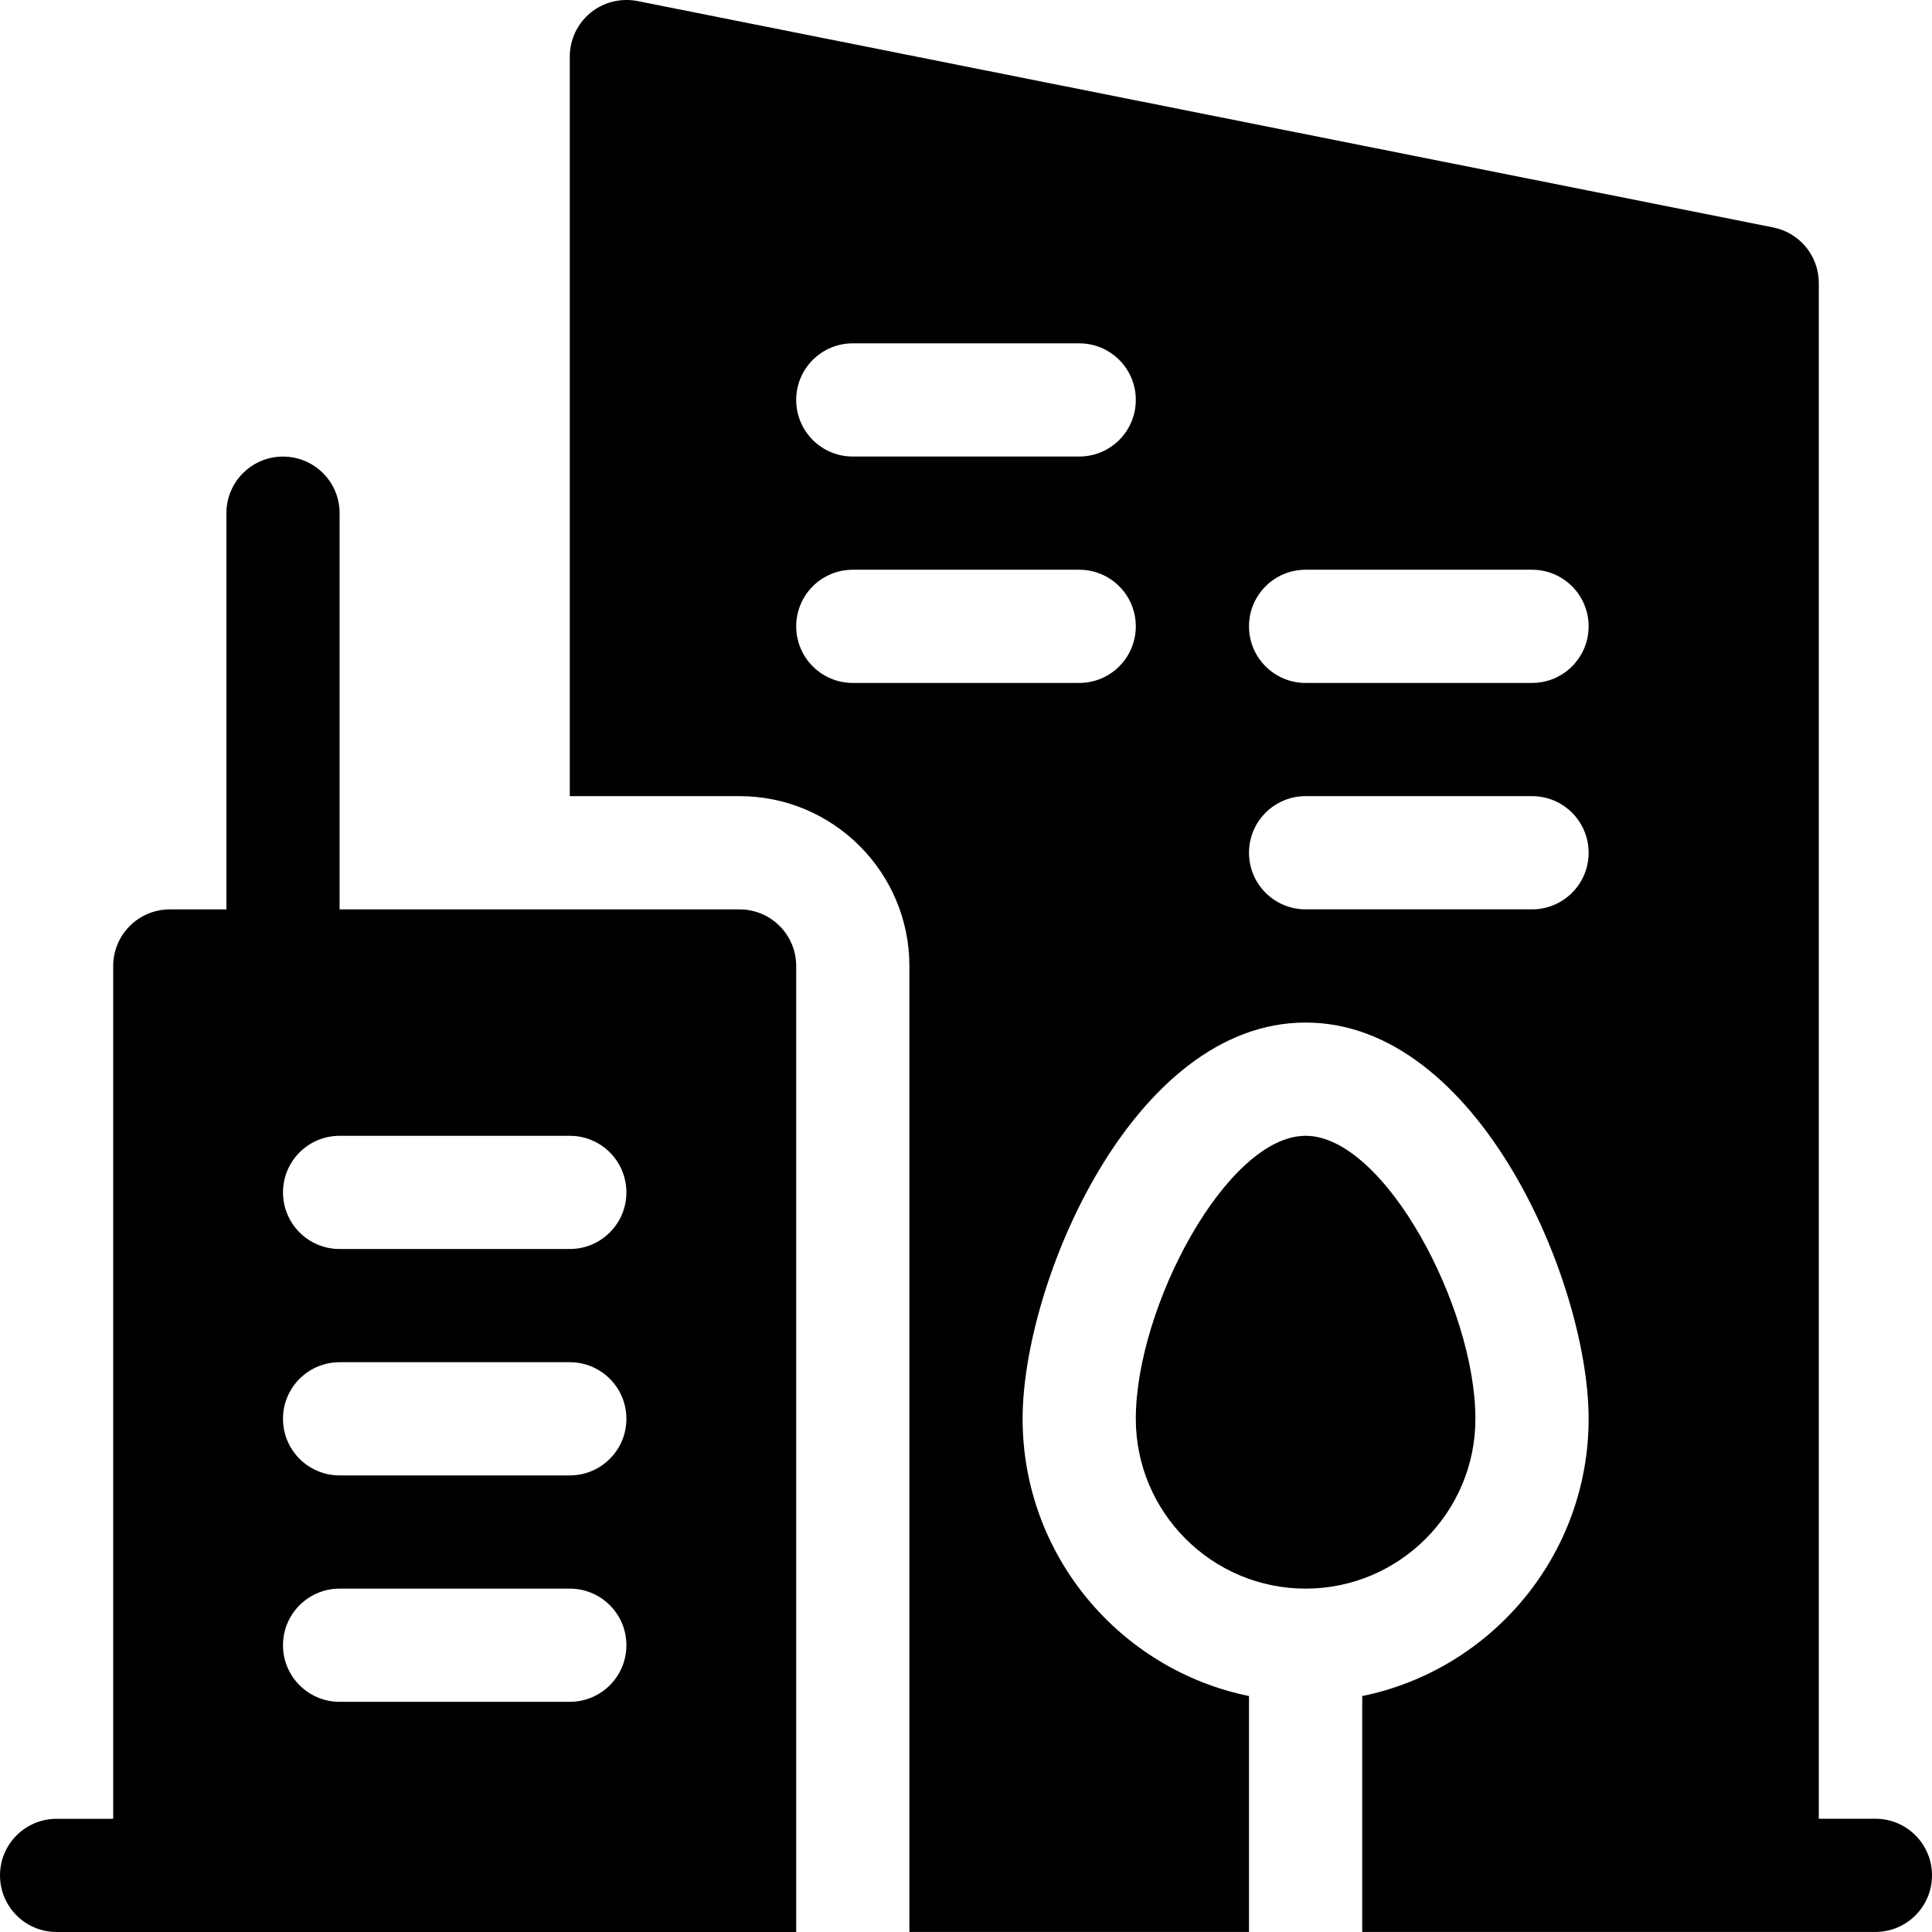 <svg width="100" height="100" viewBox="0 0 100 100" fill="none" xmlns="http://www.w3.org/2000/svg">
<path fill-rule="evenodd" clip-rule="evenodd" d="M97.07 94.138H94.141V14.646C94.141 13.249 93.153 12.048 91.786 11.773L32.997 0.054C32.139 -0.112 31.243 0.106 30.565 0.661C29.887 1.219 29.492 2.049 29.492 2.927V41.208H38.281C43.128 41.208 47.07 45.151 47.07 49.997V99.997H64.648V87.787C57.971 86.425 52.93 80.508 52.93 73.435C52.93 66.394 58.635 52.927 67.578 52.927C76.522 52.927 82.227 66.394 82.227 73.435C82.227 80.508 77.186 86.425 70.508 87.787V99.997H97.07C98.69 99.997 100 98.687 100 97.067C100 95.448 98.69 94.138 97.07 94.138ZM55.859 35.349H44.141C42.521 35.349 41.211 34.038 41.211 32.419C41.211 30.8 42.521 29.489 44.141 29.489H55.859C57.479 29.489 58.789 30.8 58.789 32.419C58.789 34.038 57.479 35.349 55.859 35.349ZM55.859 23.63H44.141C42.521 23.63 41.211 22.32 41.211 20.7C41.211 19.081 42.521 17.771 44.141 17.771H55.859C57.479 17.771 58.789 19.081 58.789 20.7C58.789 22.32 57.479 23.63 55.859 23.63ZM79.297 47.068H67.578C65.959 47.068 64.648 45.757 64.648 44.138C64.648 42.518 65.959 41.208 67.578 41.208H79.297C80.916 41.208 82.227 42.518 82.227 44.138C82.227 45.757 80.916 47.068 79.297 47.068ZM79.297 35.349H67.578C65.959 35.349 64.648 34.038 64.648 32.419C64.648 30.8 65.959 29.489 67.578 29.489H79.297C80.916 29.489 82.227 30.8 82.227 32.419C82.227 34.038 80.916 35.349 79.297 35.349Z" fill="black"/>
<path d="M76.367 73.438C76.367 67.653 71.652 58.789 67.578 58.789C63.504 58.789 58.789 67.653 58.789 73.438C58.789 78.284 62.732 82.227 67.578 82.227C72.425 82.227 76.367 78.284 76.367 73.438Z" fill="black"/>
<path fill-rule="evenodd" clip-rule="evenodd" d="M17.578 47.07H38.281C39.899 47.07 41.211 48.382 41.211 50V100H2.93C1.312 100 0 98.688 0 97.07C0 95.452 1.312 94.141 2.93 94.141H5.859V50C5.859 48.382 7.171 47.07 8.789 47.07H11.719V26.562C11.719 24.943 13.029 23.633 14.648 23.633C16.268 23.633 17.578 24.943 17.578 26.562V47.07ZM17.578 88.086H29.492C31.111 88.086 32.422 86.776 32.422 85.156C32.422 83.537 31.111 82.227 29.492 82.227H17.578C15.959 82.227 14.648 83.537 14.648 85.156C14.648 86.776 15.959 88.086 17.578 88.086ZM17.578 76.367H29.492C31.111 76.367 32.422 75.057 32.422 73.438C32.422 71.818 31.111 70.508 29.492 70.508H17.578C15.959 70.508 14.648 71.818 14.648 73.438C14.648 75.057 15.959 76.367 17.578 76.367ZM17.578 64.648H29.492C31.111 64.648 32.422 63.338 32.422 61.719C32.422 60.099 31.111 58.789 29.492 58.789H17.578C15.959 58.789 14.648 60.099 14.648 61.719C14.648 63.338 15.959 64.648 17.578 64.648Z" fill="black"/>
</svg>
